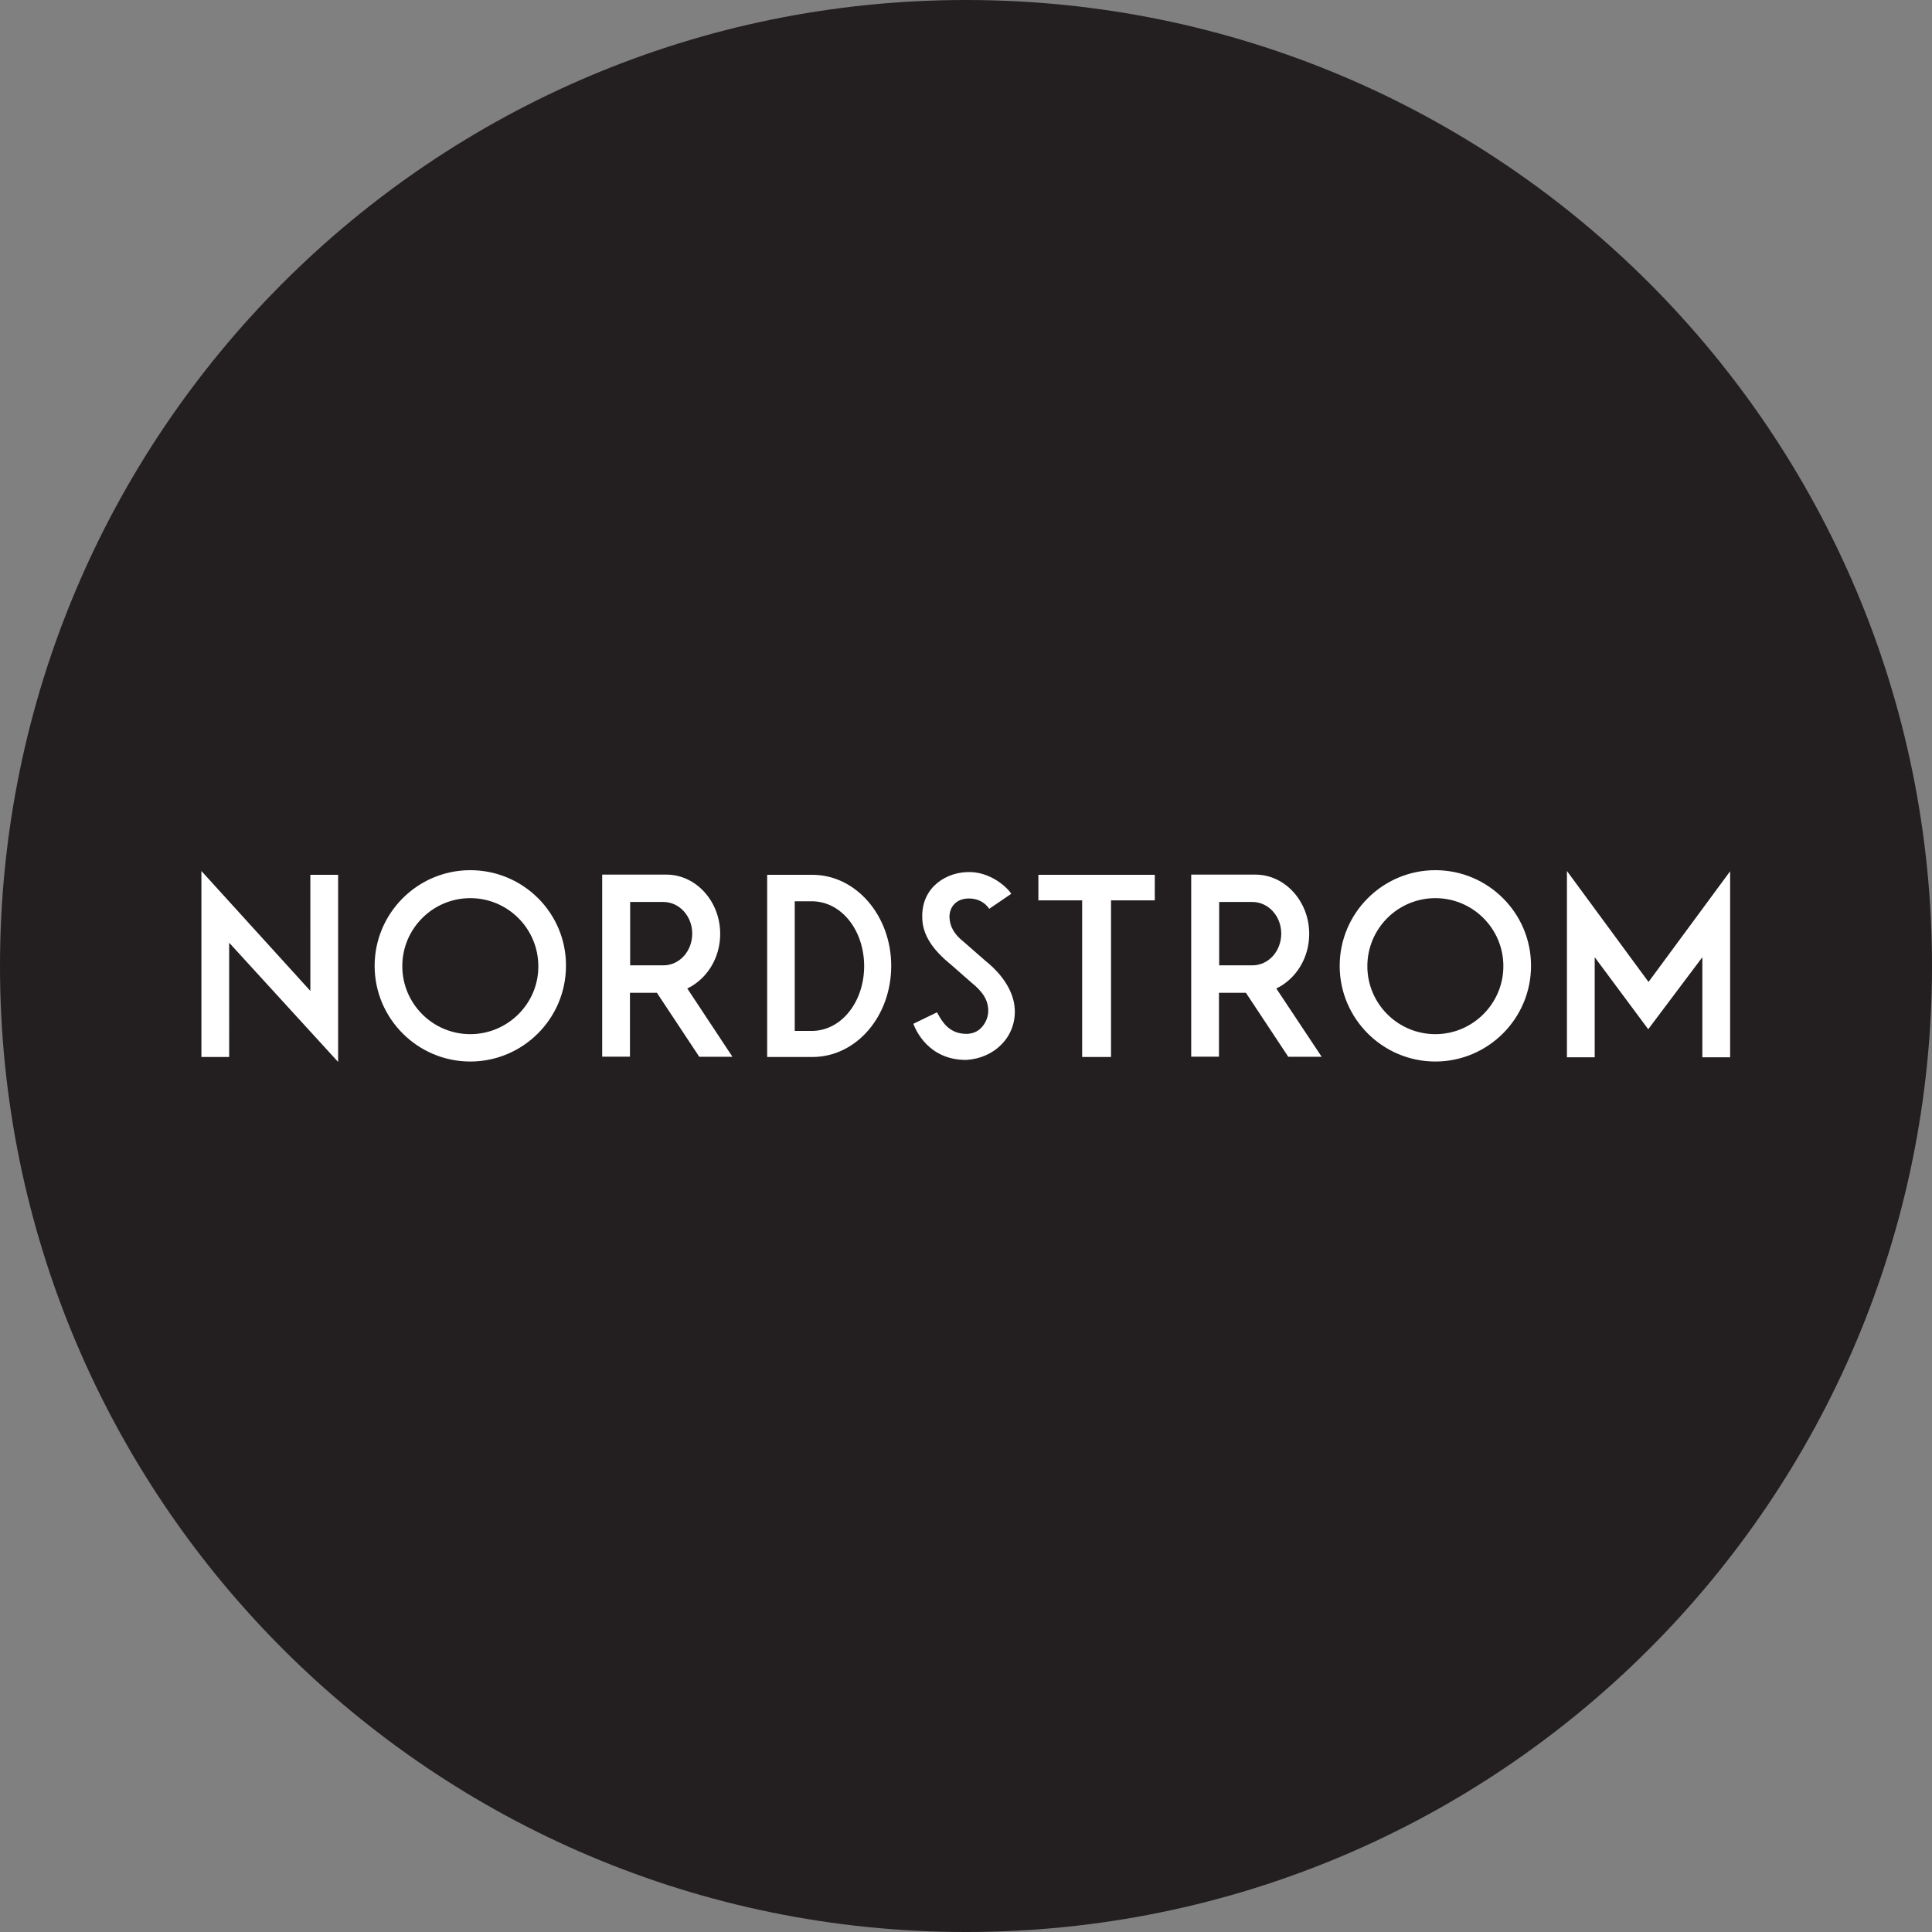 <?xml version="1.0" encoding="utf-8"?>
<!-- Generator: Adobe Illustrator 28.1.0, SVG Export Plug-In . SVG Version: 6.00 Build 0)  -->
<svg version="1.1"
	 id="Layer_1" xmlns:rdf="http://www.w3.org/1999/02/22-rdf-syntax-ns#" xmlns:cc="http://creativecommons.org/ns#" xmlns:dc="http://purl.org/dc/elements/1.1/"
	 xmlns="http://www.w3.org/2000/svg" xmlns:xlink="http://www.w3.org/1999/xlink" x="0px" y="0px" width="256px" height="256px"
	 viewBox="0 0 256 256" style="enable-background:new 0 0 256 256;" xml:space="preserve">
<rect x="0" y="0" width="256" height="256" fill="#808080" stroke="none"/>
<style type="text/css">
	.st0{fill:#231F20;}
	.st1{fill:#FFFFFF;}
</style>
<path class="st0" d="M128,256L128,256C57.3,256,0,198.7,0,128l0,0C0,57.3,57.3,0,128,0l0,0c70.7,0,128,57.3,128,128l0,0
	C256,198.7,198.7,256,128,256z"/>
<g id="g10" transform="matrix(1.333,0,0,-1.333,0,156.12)">
	<g id="g12" transform="scale(0.1)">
		<path id="path14" class="st1" d="M659.4,211.6h-33v63h33c15.9,0,28.7-14.1,28.7-31.4C688.1,225.6,675.4,211.6,659.4,211.6z
			 M683.2,188.6l0.5,0.3c3,1.4,5.9,3.2,8.4,5.1c14.9,11.1,23.8,29.2,23.8,48.9c0,32.4-24.1,58.9-53.5,58.9h-63.8V120.8h27.6v63.5
			h0.5c0,0,14.9,0,25.9,0h0.3l0.3-0.3l41.9-63.3h33L683.2,188.6z M806.7,146.4H790v128.9h16.8c29.7,0,52.2-28.9,52.2-64.6
			C858.9,175.4,836.5,146.4,806.7,146.4L806.7,146.4z M807.5,301.6h-44.9V120.5h44.9c43.8,0,78.4,40.5,78.4,90.6
			C885.9,260.8,851.1,301.6,807.5,301.6z M1244.9,211.6h-33v63h33c15.9,0,28.7-14.1,28.7-31.4
			C1273.6,225.6,1260.9,211.6,1244.9,211.6z M1268.7,188.6l0.5,0.3c3,1.4,5.9,3.2,8.4,5.1c14.9,11.1,23.8,29.2,23.8,48.9
			c0,32.4-24.1,58.9-53.5,58.9h-63.8V120.8h27.6v63.5h0.5c0,0,14.9,0,25.9,0h0.3l0.3-0.3l41.9-63.3h33.2L1268.7,188.6z
			 M1147.9,301.6h-115.7v-25.4h43.5V120.5h28.7v155.7h43.5V301.6z M336.1,115.6v186h-27.6V186.2L200.2,305.4V120.5h27.6V234l1.1-1.1
			L336.1,115.6z M1426.8,143.2c-37.3,0-67.6,30.3-67.6,67.6c0,37.3,30.3,67.6,67.6,67.6c37.3,0,67.6-30.3,67.6-67.6
			C1494.4,173.7,1464.1,143.2,1426.8,143.2z M1426.8,306.2c-52.4,0-95.1-42.7-95.1-95.1c0-52.4,42.7-95.1,95.1-95.1
			c52.4,0,95.1,42.7,95.1,95.1C1522,263.5,1479.3,306.2,1426.8,306.2z M467.5,143.2c-37.3,0-67.6,30.3-67.6,67.6
			c0,37.3,30.3,67.6,67.6,67.6s67.6-30.3,67.6-67.6C535.4,173.7,504.8,143.2,467.5,143.2L467.5,143.2z M467.5,306.2
			c-52.4,0-95.1-42.7-95.1-95.1c0-52.4,42.7-95.1,95.1-95.1s95.1,42.7,95.1,95.1C562.9,263.5,520.2,306.2,467.5,306.2z
			 M1008.7,168.3c-0.5,9.5-4.9,28.4-29.5,48.1l-21.6,18.9c-9.2,7.3-13.5,15.1-13.8,24.3c0,10.5,7,17.8,17.6,18.4
			c0.3,0,13.5,1.6,21.6-9.7l0.3-0.5l21.9,14.9l-0.3,0.5c-3.8,5.9-20.8,22.2-43.8,21.1c-13-0.5-24.6-5.7-32.7-13.8
			c-8.4-8.6-12.4-20-11.6-33.2c0.8-15.4,9.7-29.7,28.4-44.9l20.3-17.8c11.4-9.2,16.2-17,16.8-26.2c0.5-6.8-1.9-13.2-6.2-18.1
			c-3.8-4.3-8.1-6.2-14.1-6.8h-1.4c-17,0-24.1,12.2-28.1,19.5l-1.1,1.9l-23.5-11.4c2.2-5.9,14.9-35.9,52.2-35.9h0.5
			c13.5,0.8,25.9,6.2,34.9,15.4C1004.6,142.1,1009.5,154.8,1008.7,168.3L1008.7,168.3z M1638.7,195.1l81.1,110V120.2h-27.6v99.5
			l-53.8-71.6l-53.2,71.6v-99.5h-27.6v185.2L1638.7,195.1"/>
	</g>
</g>
</svg>
